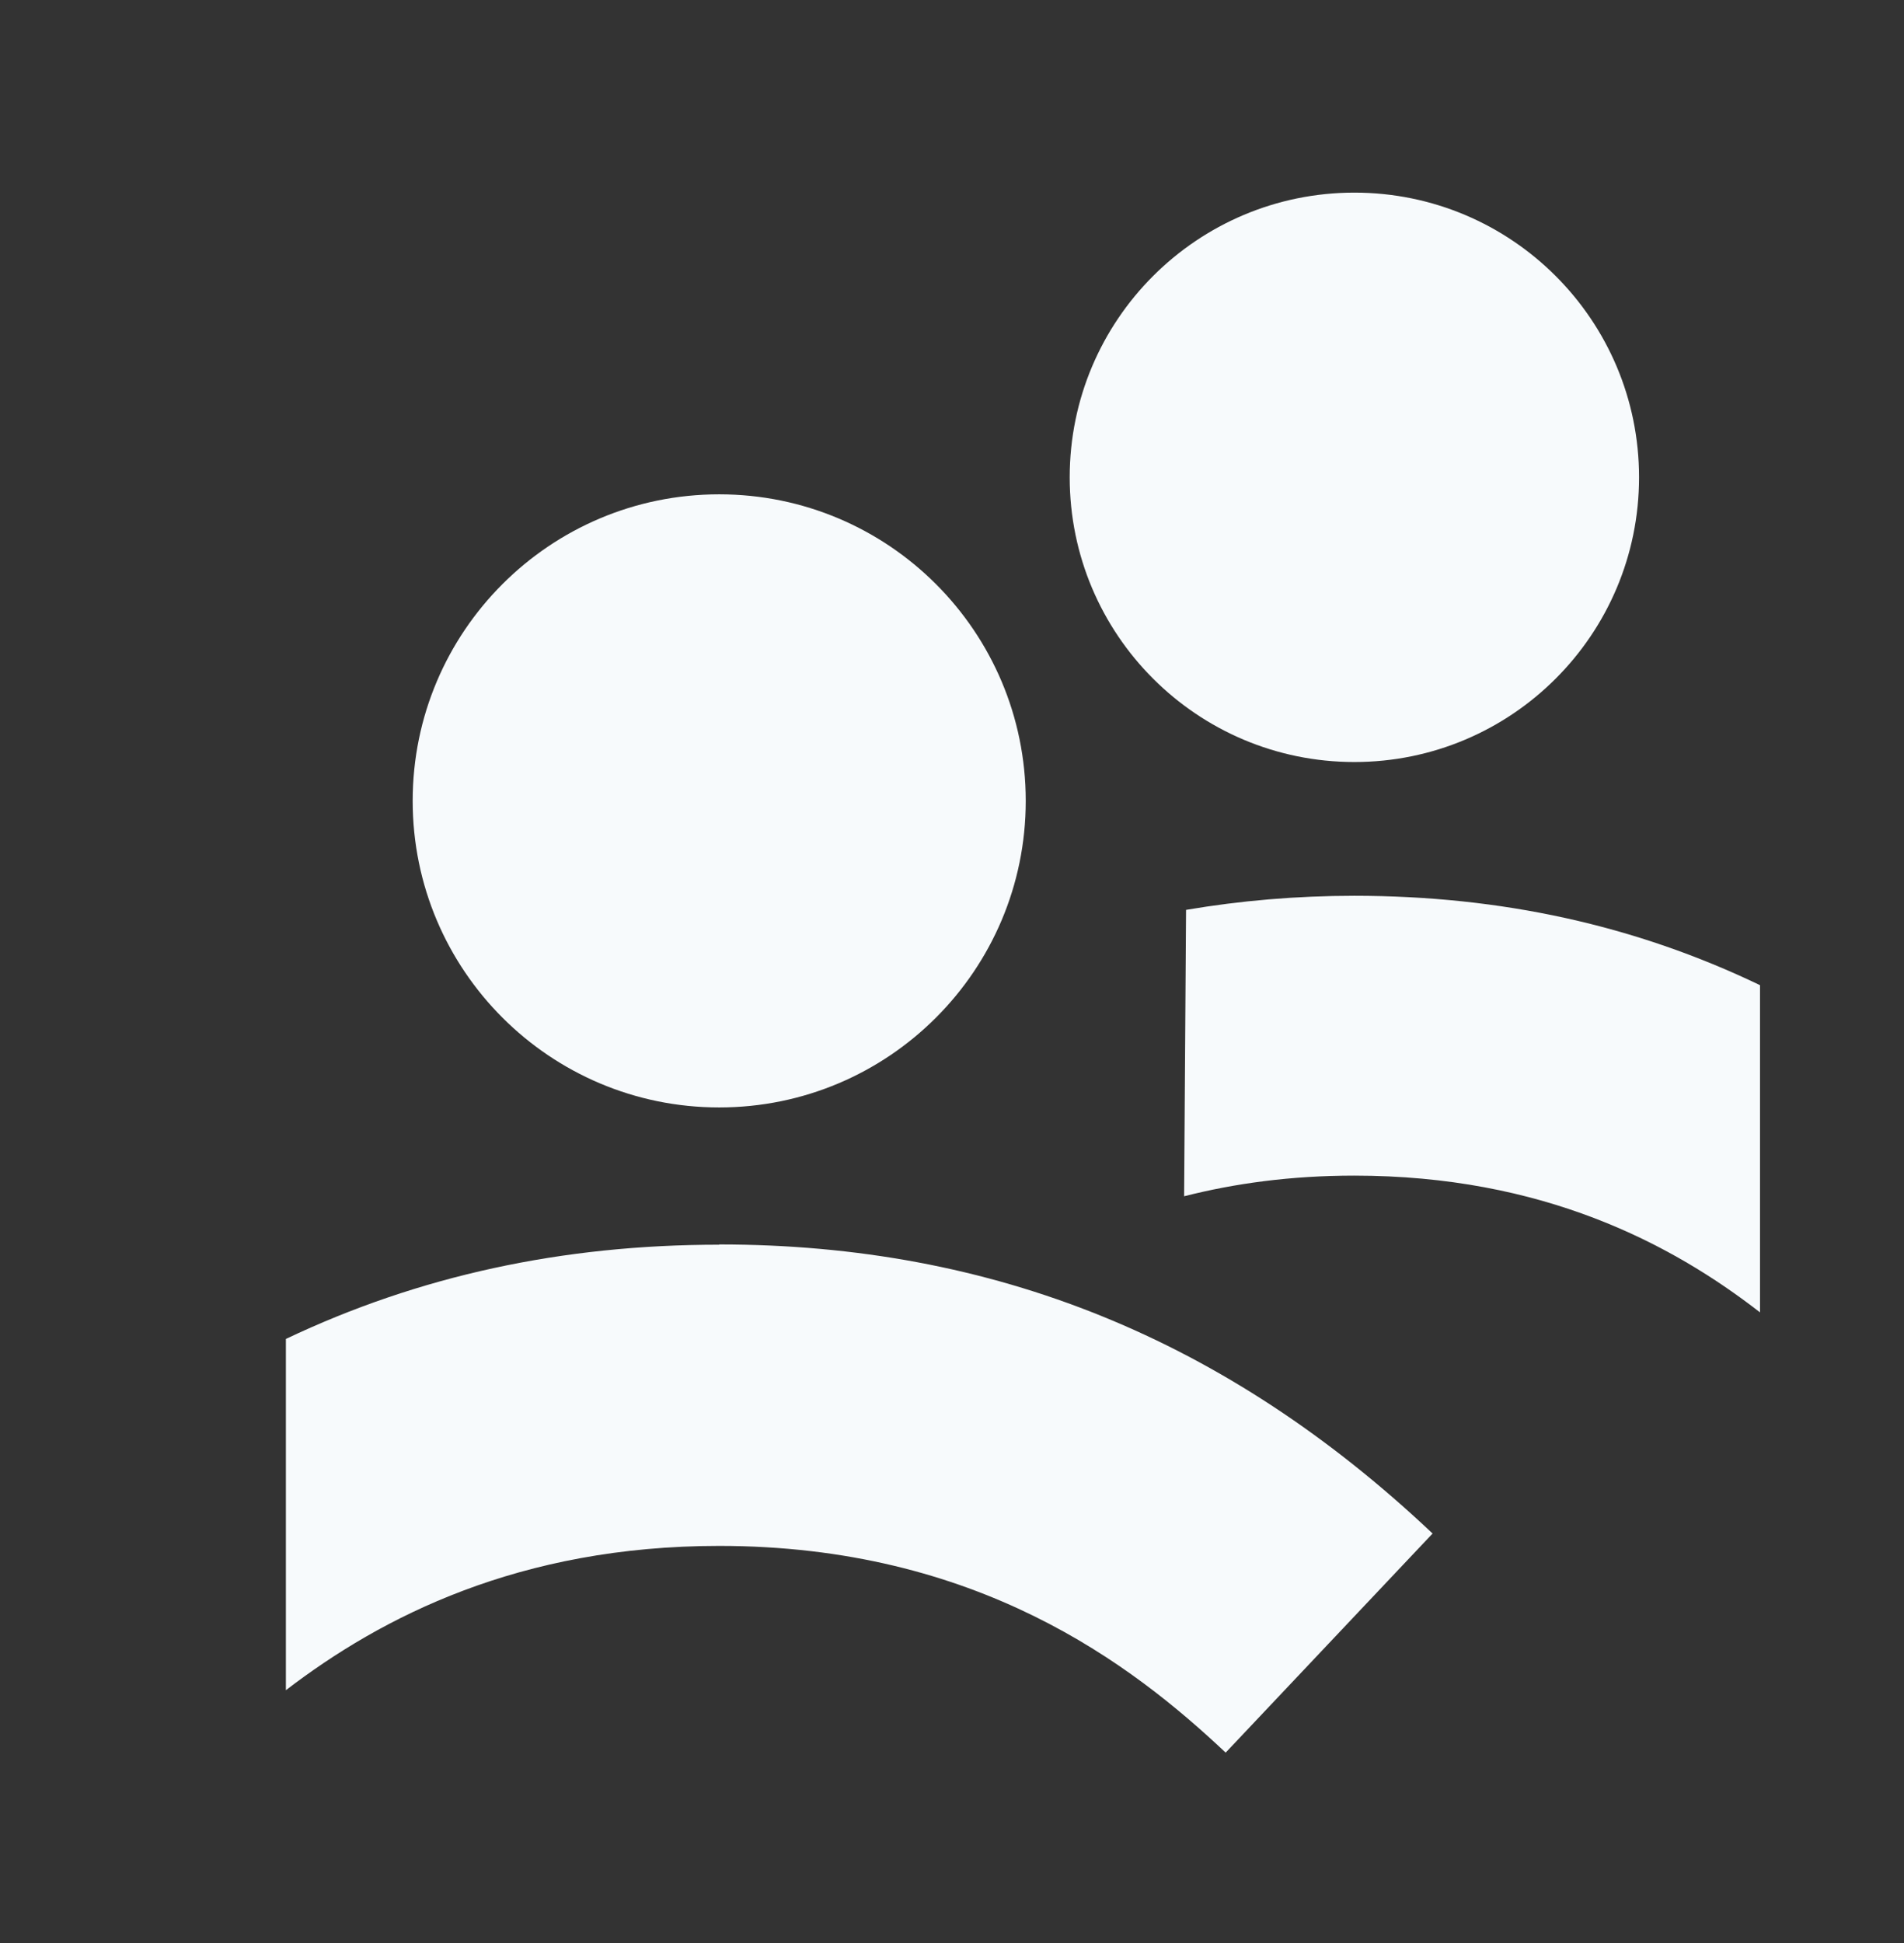 <svg width="389" height="397" viewBox="0 0 389 397" fill="none" xmlns="http://www.w3.org/2000/svg">
<rect x="0" y="0" width="389" height="397" fill="#333333" stroke="none"/>
<path d="M276.709 155.674C308.83 155.674 334.869 129.634 334.869 97.513C334.869 65.392 308.83 39.352 276.709 39.352C244.588 39.352 218.548 65.392 218.548 97.513C218.548 129.634 244.588 155.674 276.709 155.674Z" fill="#F7FAFC"/>
<path d="M276.709 183C264.849 183 253.435 183.992 242.319 185.878L241.922 244.386C252.244 241.756 263.757 240.168 276.659 240.168C315.119 240.168 341.42 254.013 359.583 268.107V201.262C334.175 189.054 306.732 183 276.659 183H276.709Z" fill="#F7FAFC"/>
<path d="M146.94 226.24C181.527 226.24 209.566 198.201 209.566 163.614C209.566 129.026 181.527 100.987 146.94 100.987C112.352 100.987 84.313 129.026 84.313 163.614C84.313 198.201 112.352 226.24 146.94 226.24Z" fill="#F7FAFC"/>
<path d="M146.94 254.279C114.882 254.279 85.554 260.631 58.409 273.533V345.291C77.961 330.304 106.098 315.814 146.94 315.814C199.592 315.814 231.203 339.931 250.408 358.045L292.688 313.283C250.606 273.533 202.966 254.229 146.94 254.229V254.279Z" fill="#F7FAFC"/>
</svg>
